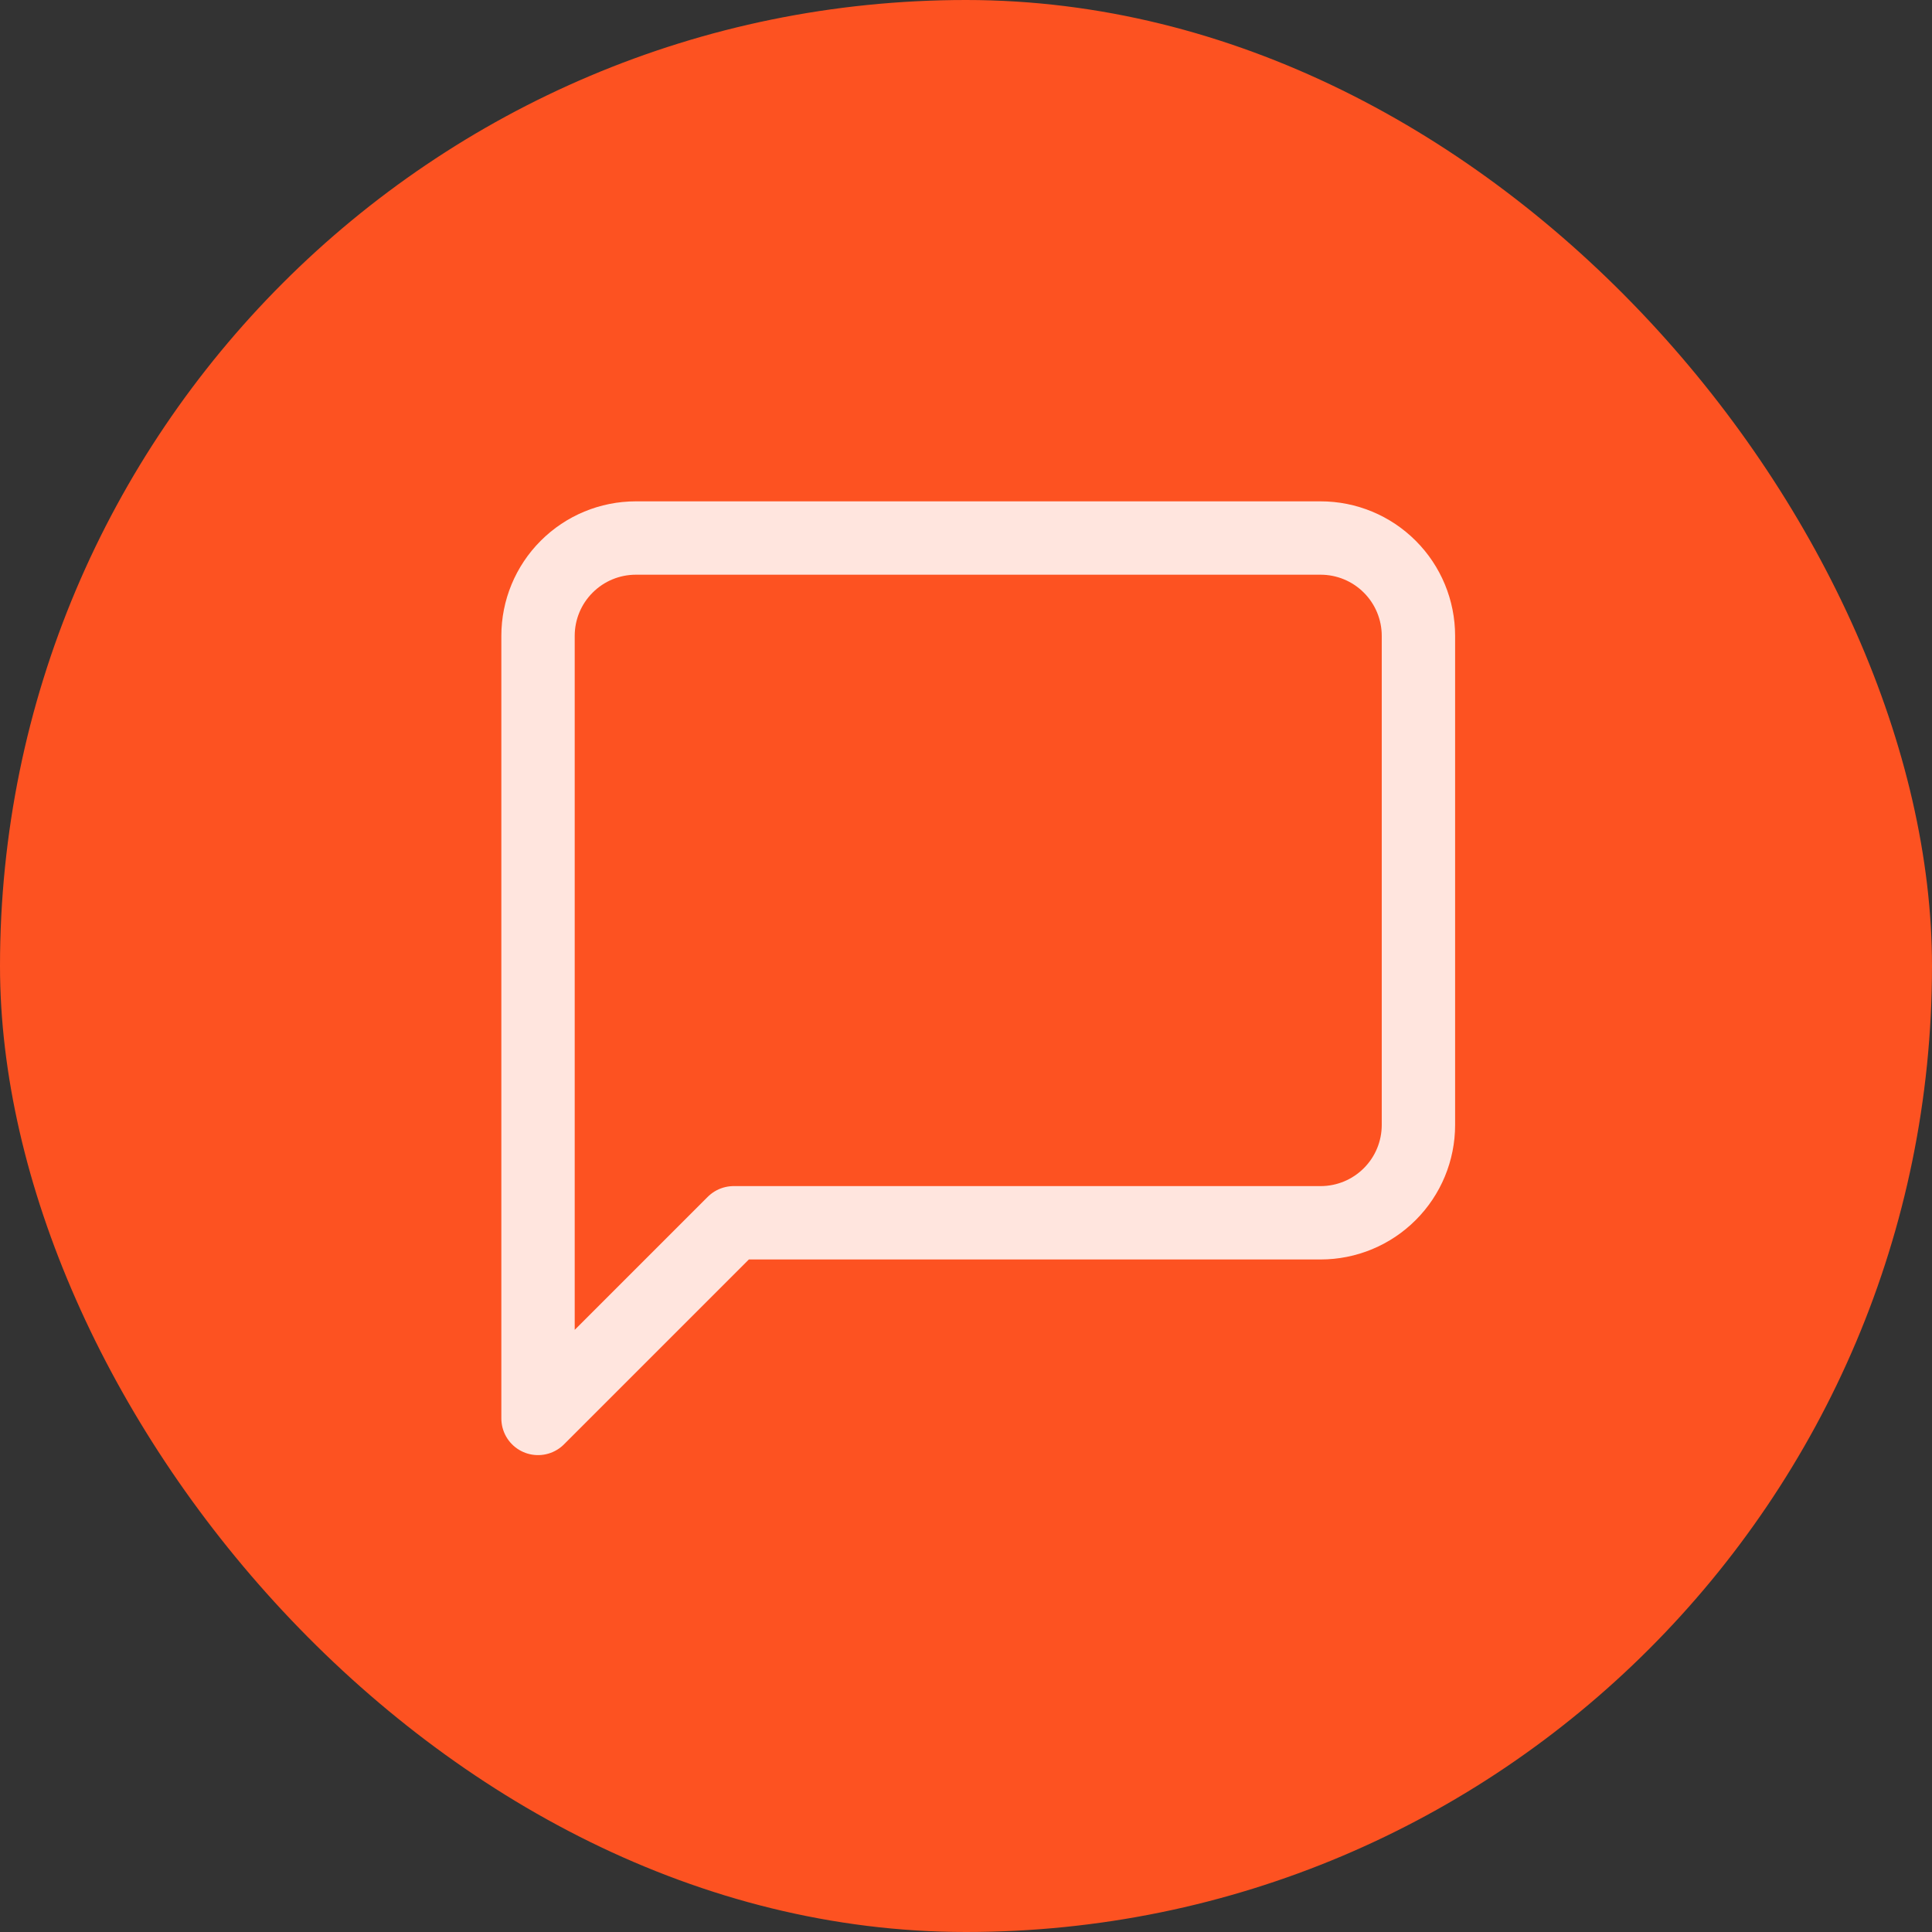 <svg width="79" height="79" viewBox="0 0 79 79" fill="none" xmlns="http://www.w3.org/2000/svg">
<rect x="0" y="0" width="79" height="79" fill="#333333" stroke="none"/>
<rect width="79" height="79" rx="39.5" fill="#FD5221"/>
<path d="M58 46C58 47.061 57.579 48.078 56.828 48.828C56.078 49.579 55.061 50 54 50H30L22 58V26C22 24.939 22.421 23.922 23.172 23.172C23.922 22.421 24.939 22 26 22H54C55.061 22 56.078 22.421 56.828 23.172C57.579 23.922 58 24.939 58 26V46Z" stroke="#FFE5DE" stroke-width="3" stroke-linecap="round" stroke-linejoin="round"/>
</svg>
